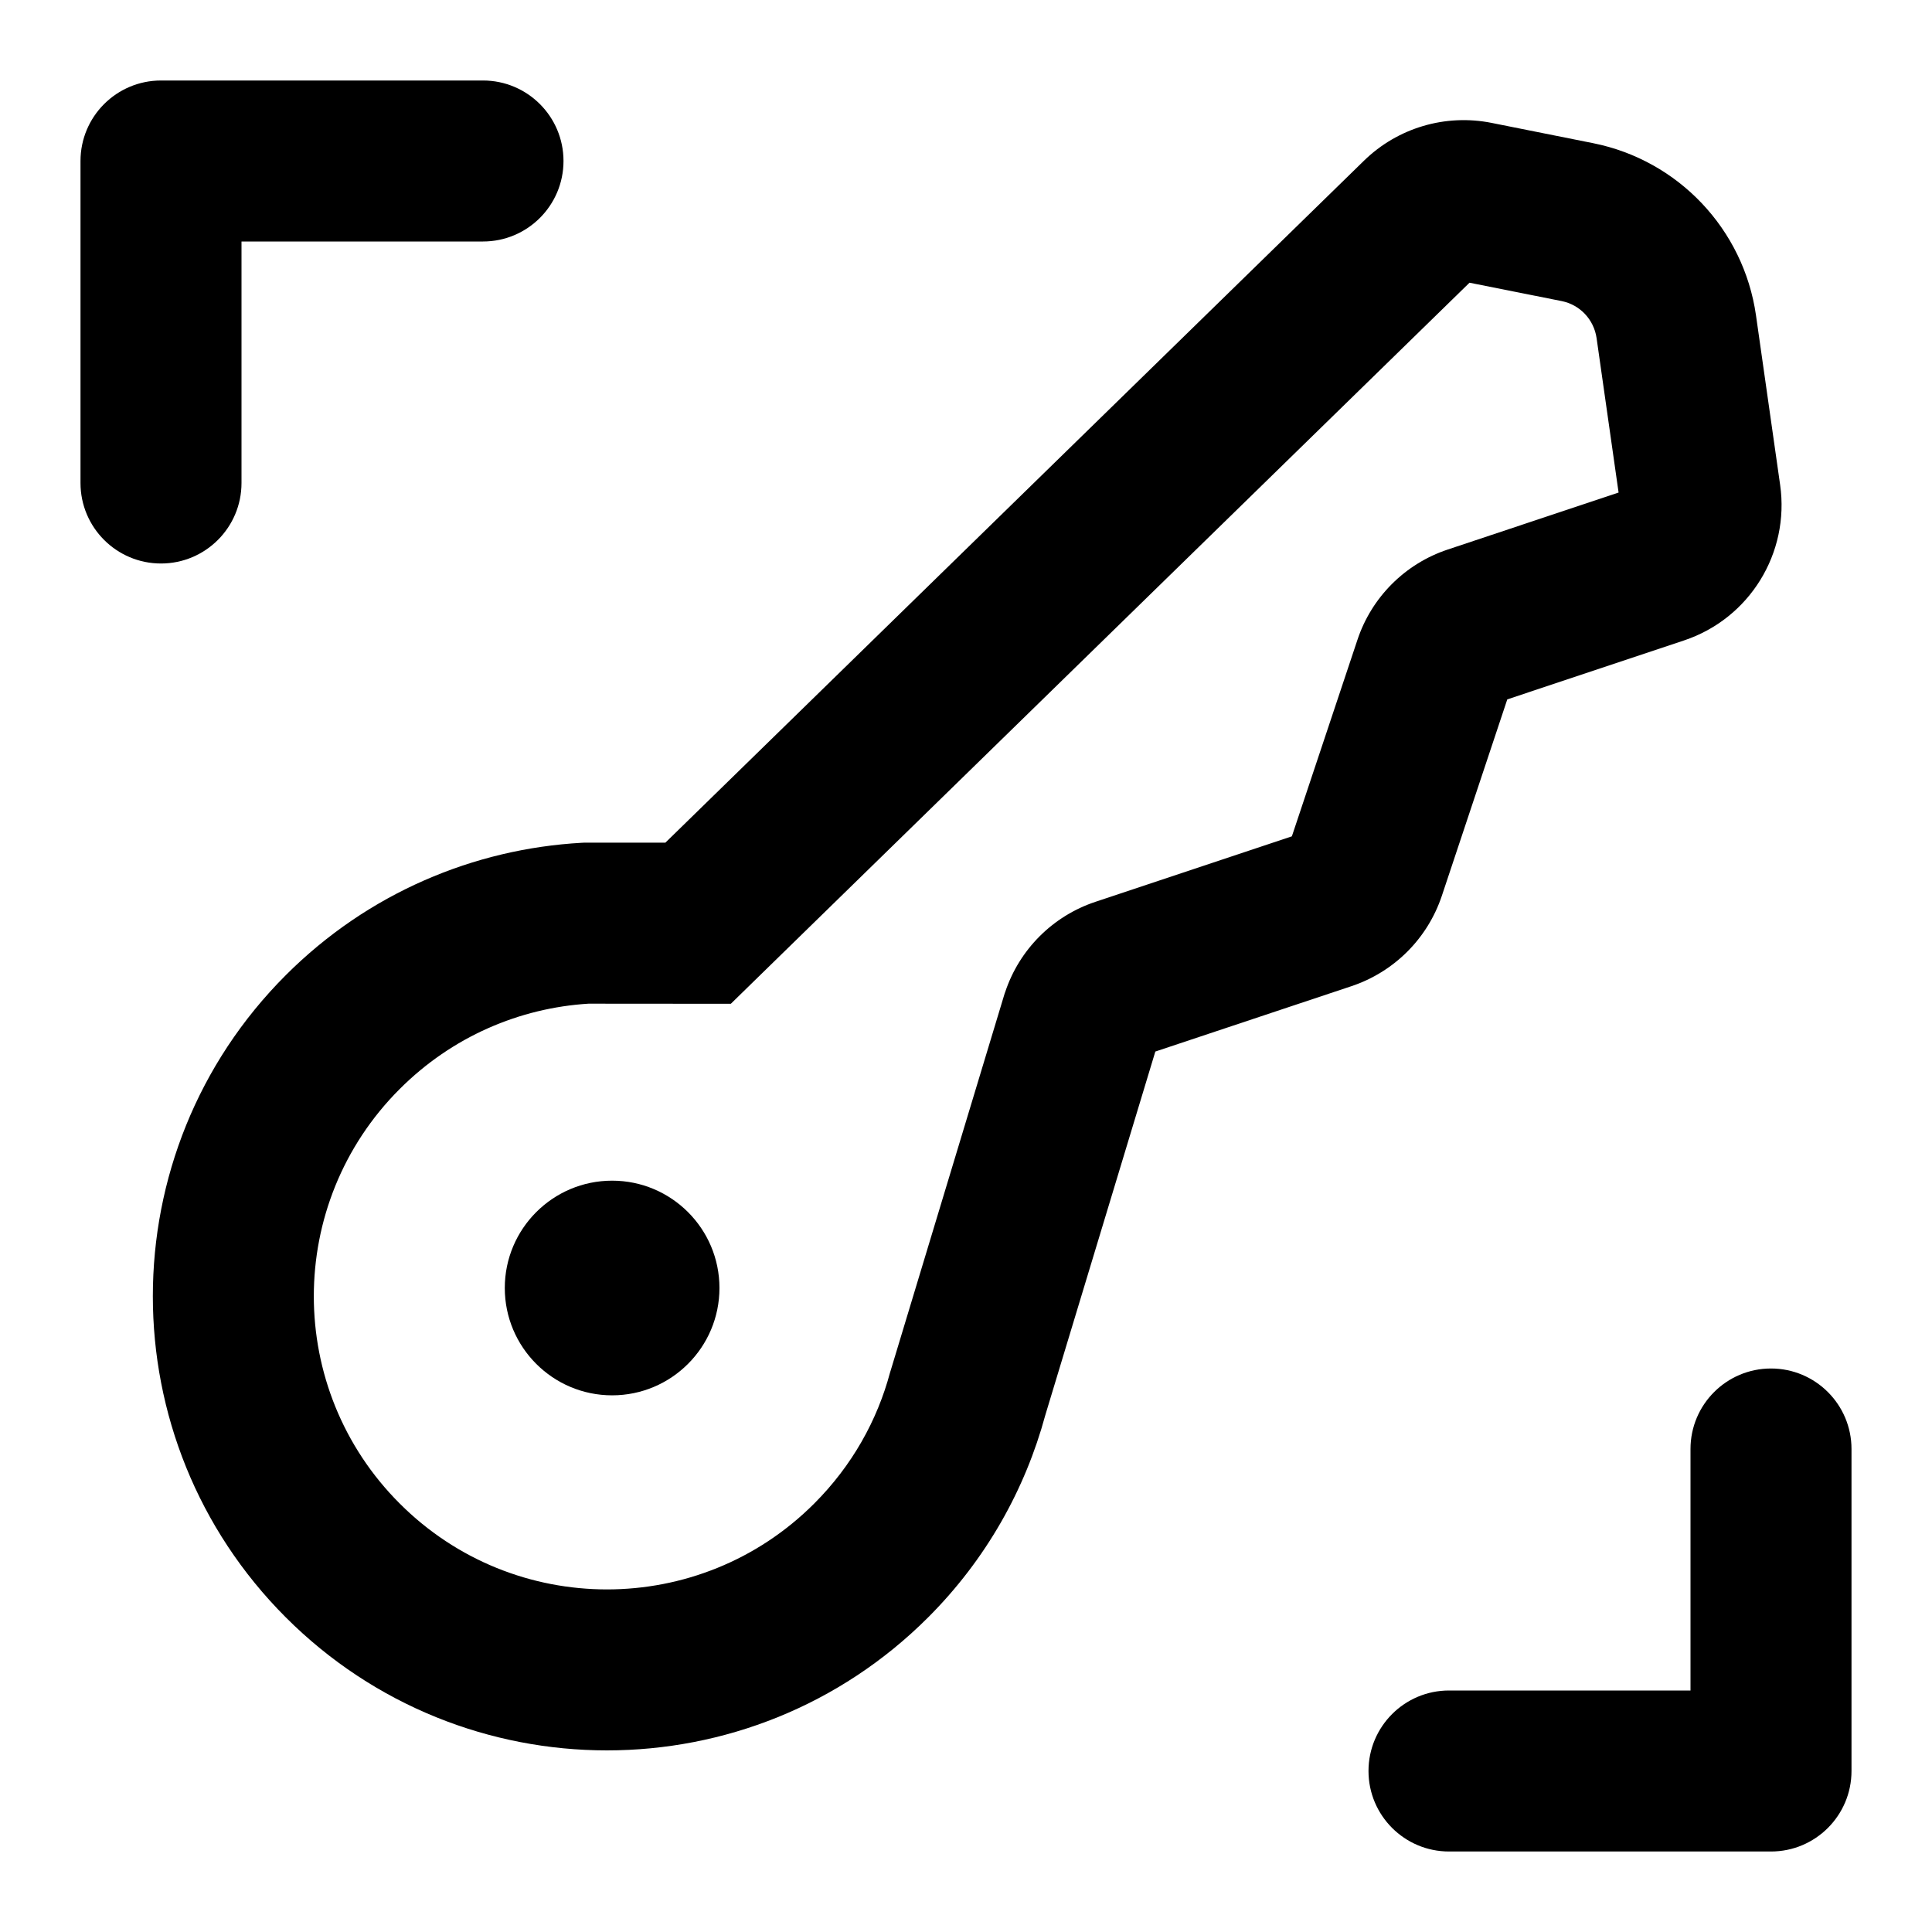 <?xml version="1.0" encoding="UTF-8"?>
<svg xmlns="http://www.w3.org/2000/svg" width="18" height="18" viewBox="0 0 18 18" fill="none">
  <g clip-path="url(#clip0_1098_2002)">
    <path fill-rule="evenodd" clip-rule="evenodd" d="M0.75 1.5C0.75 1.086 1.086 0.75 1.5 0.75H4.5C4.914 0.75 5.25 1.086 5.25 1.5C5.25 1.914 4.914 2.25 4.5 2.25H2.25V4.5C2.25 4.914 1.914 5.25 1.5 5.25C1.086 5.25 0.75 4.914 0.75 4.5V1.5Z" fill="black"></path>
    <path fill-rule="evenodd" clip-rule="evenodd" d="M17.25 16.5C17.25 16.914 16.914 17.25 16.5 17.25H13.5C13.086 17.25 12.75 16.914 12.75 16.5C12.75 16.086 13.086 15.75 13.5 15.75H15.75V13.5C15.75 13.086 16.086 12.75 16.5 12.75C16.914 12.75 17.25 13.086 17.25 13.5V16.5Z" fill="black"></path>
    <path fill-rule="evenodd" clip-rule="evenodd" d="M13.691 2.634L7.028 9.138C7.028 9.138 7.028 9.138 6.504 8.602L7.028 9.138L6.809 9.352L5.483 9.351C4.842 9.391 4.214 9.656 3.724 10.146C2.657 11.212 2.657 12.942 3.724 14.008C4.79 15.075 6.52 15.075 7.586 14.008C7.939 13.655 8.174 13.232 8.293 12.785L8.297 12.773L9.361 9.253L9.365 9.243C9.497 8.846 9.809 8.534 10.206 8.402L12.036 7.792L12.647 5.961C12.779 5.564 13.091 5.252 13.488 5.12L15.08 4.589L14.875 3.15C14.85 2.977 14.72 2.839 14.549 2.805L13.691 2.634ZM6.199 7.851L12.707 1.498C13.021 1.191 13.466 1.059 13.897 1.145L14.843 1.334C15.637 1.493 16.245 2.136 16.36 2.937L16.585 4.517C16.676 5.154 16.299 5.764 15.689 5.967L14.043 6.516L13.433 8.347C13.3 8.744 12.989 9.055 12.591 9.188L10.764 9.797L9.739 13.184C9.552 13.875 9.188 14.528 8.647 15.069C6.994 16.721 4.315 16.721 2.663 15.069C1.011 13.416 1.011 10.737 2.663 9.085C3.429 8.319 4.417 7.908 5.42 7.852L5.441 7.851L6.199 7.851Z" fill="black"></path>
    <path d="M6.703 12C6.703 12.552 6.255 13 5.703 13C5.151 13 4.703 12.552 4.703 12C4.703 11.448 5.151 11 5.703 11C6.255 11 6.703 11.448 6.703 12Z" fill="black"></path>
  </g>
  <defs>
    <clipPath id="clip0_1098_2002">
      <rect width="18" height="18" fill="white"></rect>
    </clipPath>
  </defs>
</svg>
